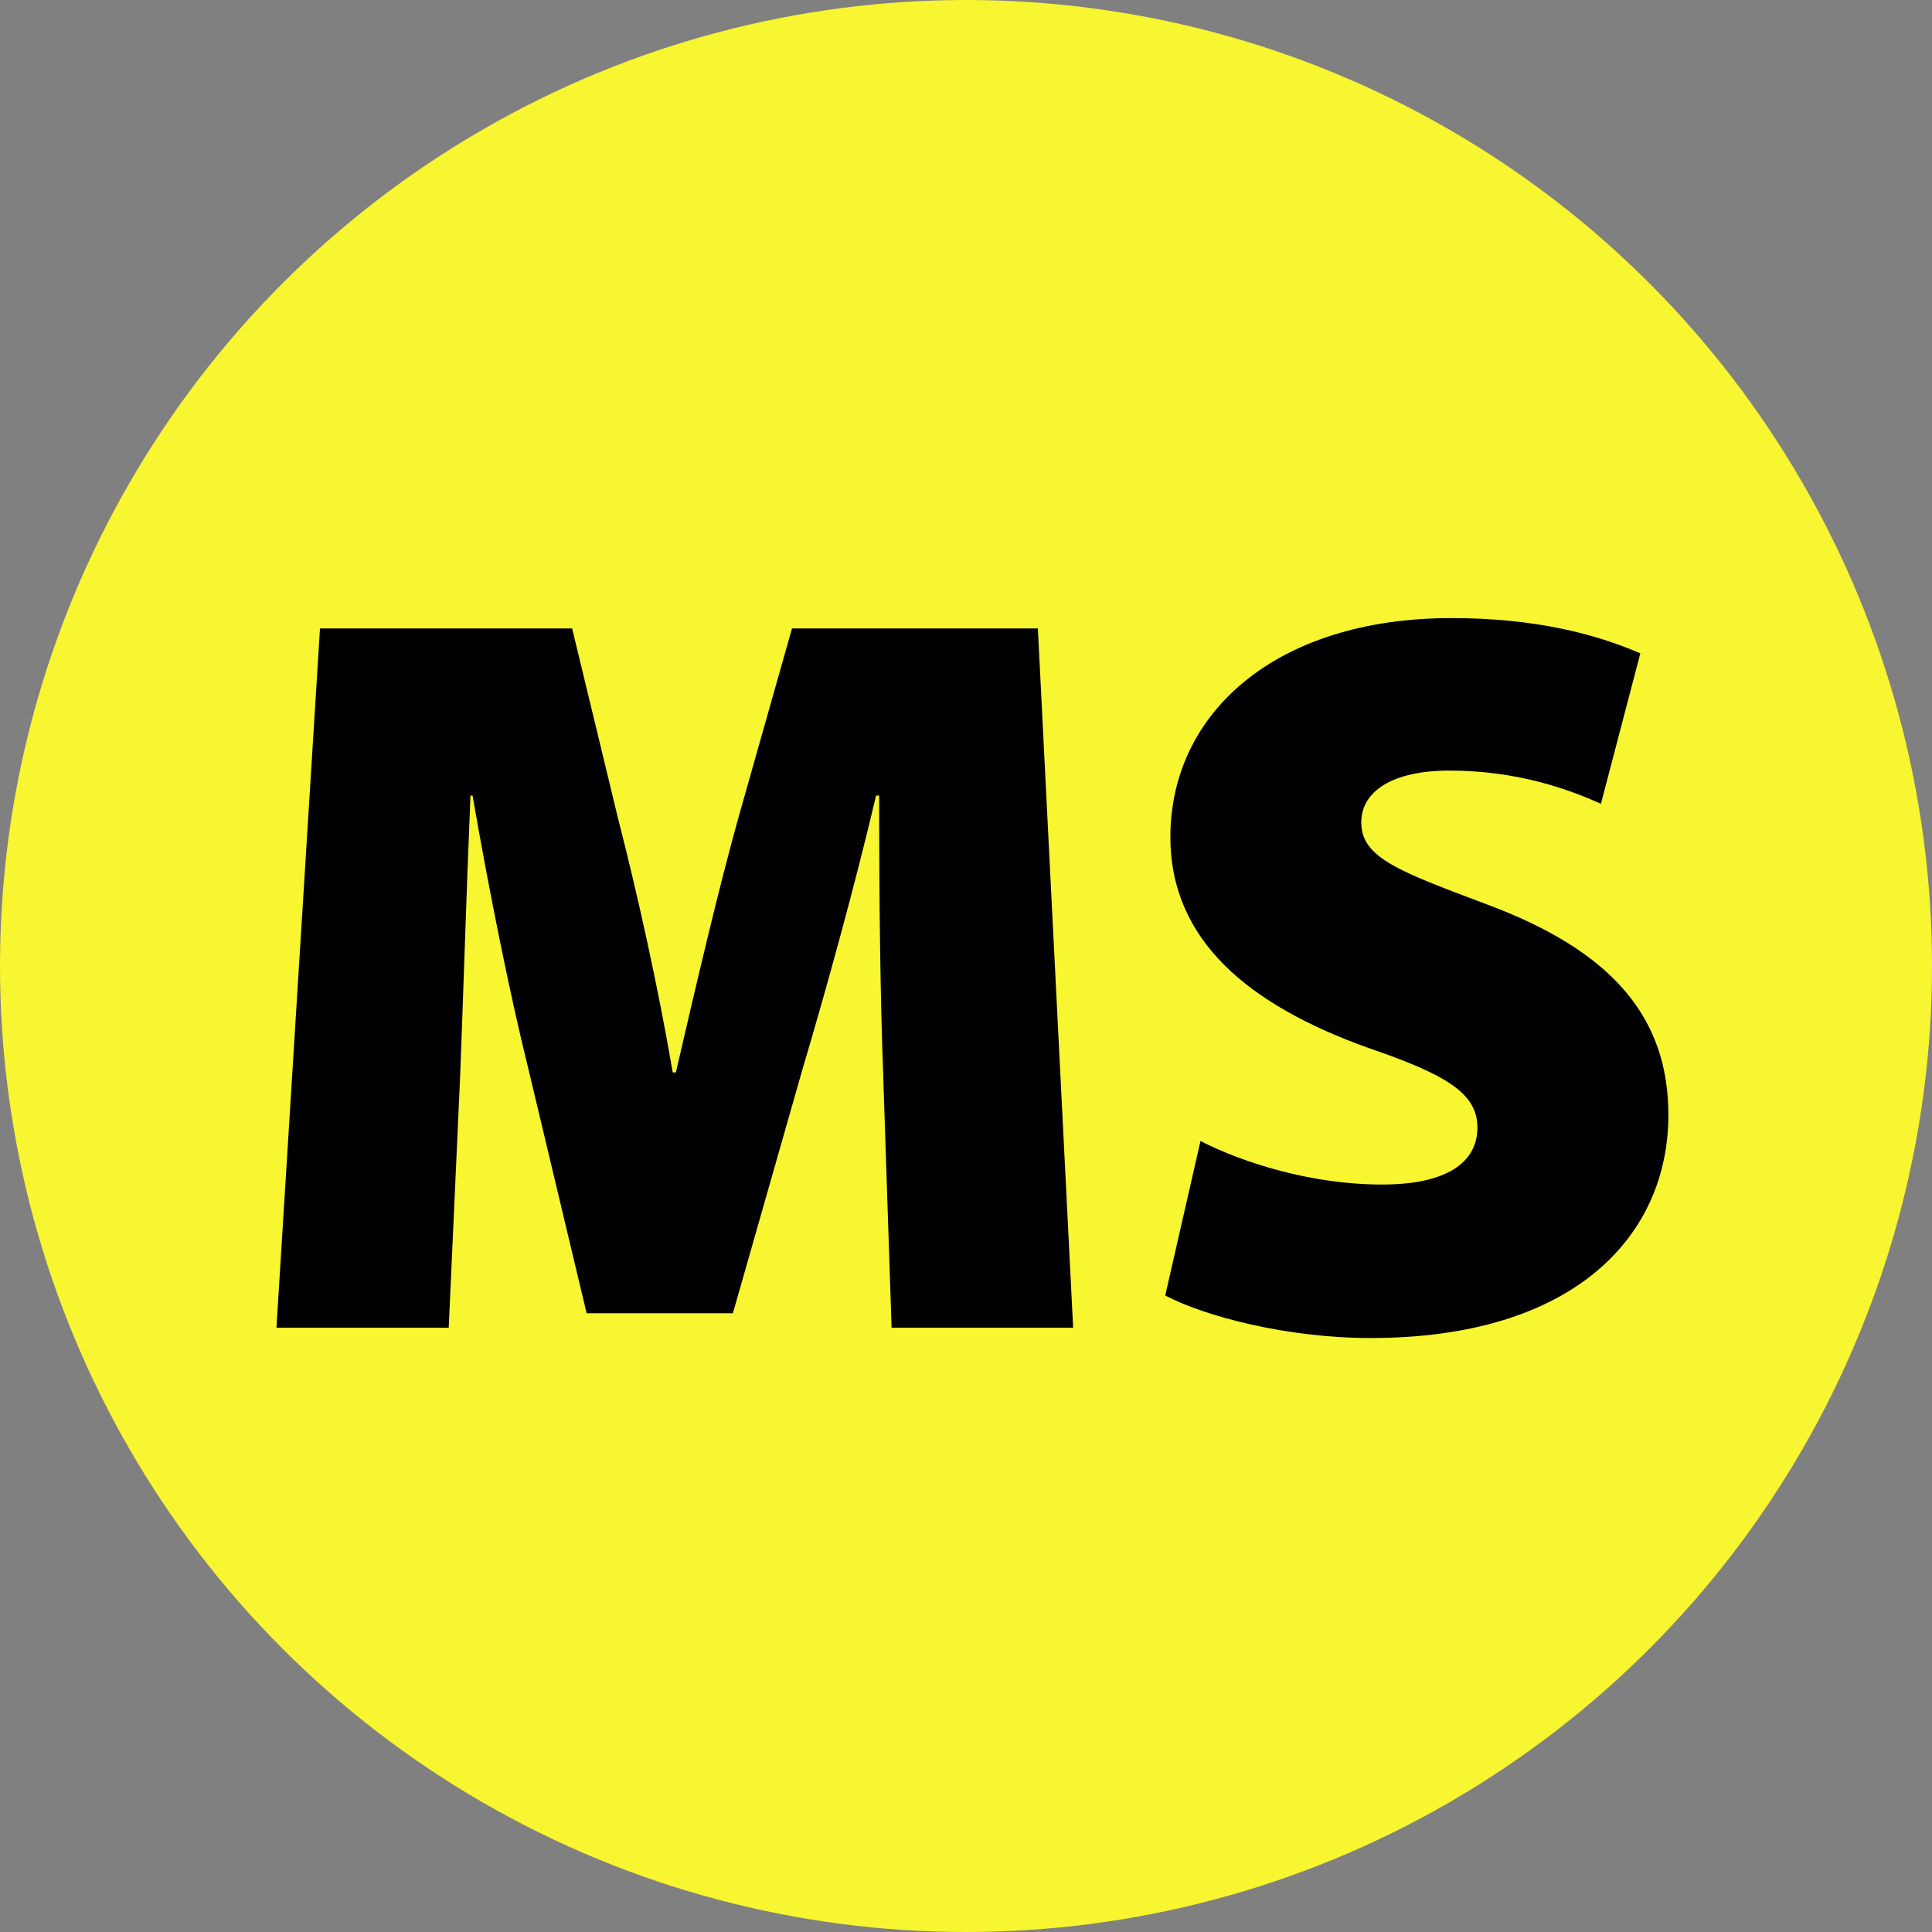 <?xml version="1.0" encoding="UTF-8"?> <svg xmlns="http://www.w3.org/2000/svg" id="Ebene_2" data-name="Ebene 2" viewBox="0 0 28.926 28.926"><rect x="0" y="0" width="28.926" height="28.926" fill="#808080" stroke="none"/><defs><style> .cls-1 { fill: #f8f531; } </style></defs><g id="Ebene_1-2" data-name="Ebene 1"><g><circle class="cls-1" cx="14.463" cy="14.463" r="14.463"></circle><g><path d="M13.225,16.12c-.046-1.18-.062-2.579-.062-4.209h-.046c-.326,1.383-.761,2.952-1.103,4.101l-1.041,3.65h-2.19l-.87-3.65c-.279-1.119-.59-2.672-.838-4.101h-.031c-.062,1.476-.109,3.029-.155,4.209l-.171,3.759h-2.579l.652-10.47h3.775l.683,2.827c.295,1.149.606,2.548.823,3.821h.047c.295-1.273.637-2.75.947-3.852l.792-2.796h3.681l.528,10.47h-2.718l-.125-3.759Z"></path><path d="M17.973,17.083c.637.326,1.662.652,2.718.652.963,0,1.429-.326,1.429-.854,0-.513-.466-.792-1.646-1.196-1.771-.637-2.951-1.6-2.951-3.153,0-1.849,1.569-3.278,4.209-3.278,1.243,0,2.144.233,2.827.528l-.59,2.252c-.451-.202-1.227-.497-2.268-.497-.854,0-1.32.311-1.32.776,0,.528.559.73,1.879,1.227,1.88.699,2.719,1.693,2.719,3.153,0,1.802-1.398,3.34-4.458,3.34-1.258,0-2.485-.326-3.075-.637l.528-2.314Z"></path></g></g></g></svg> 